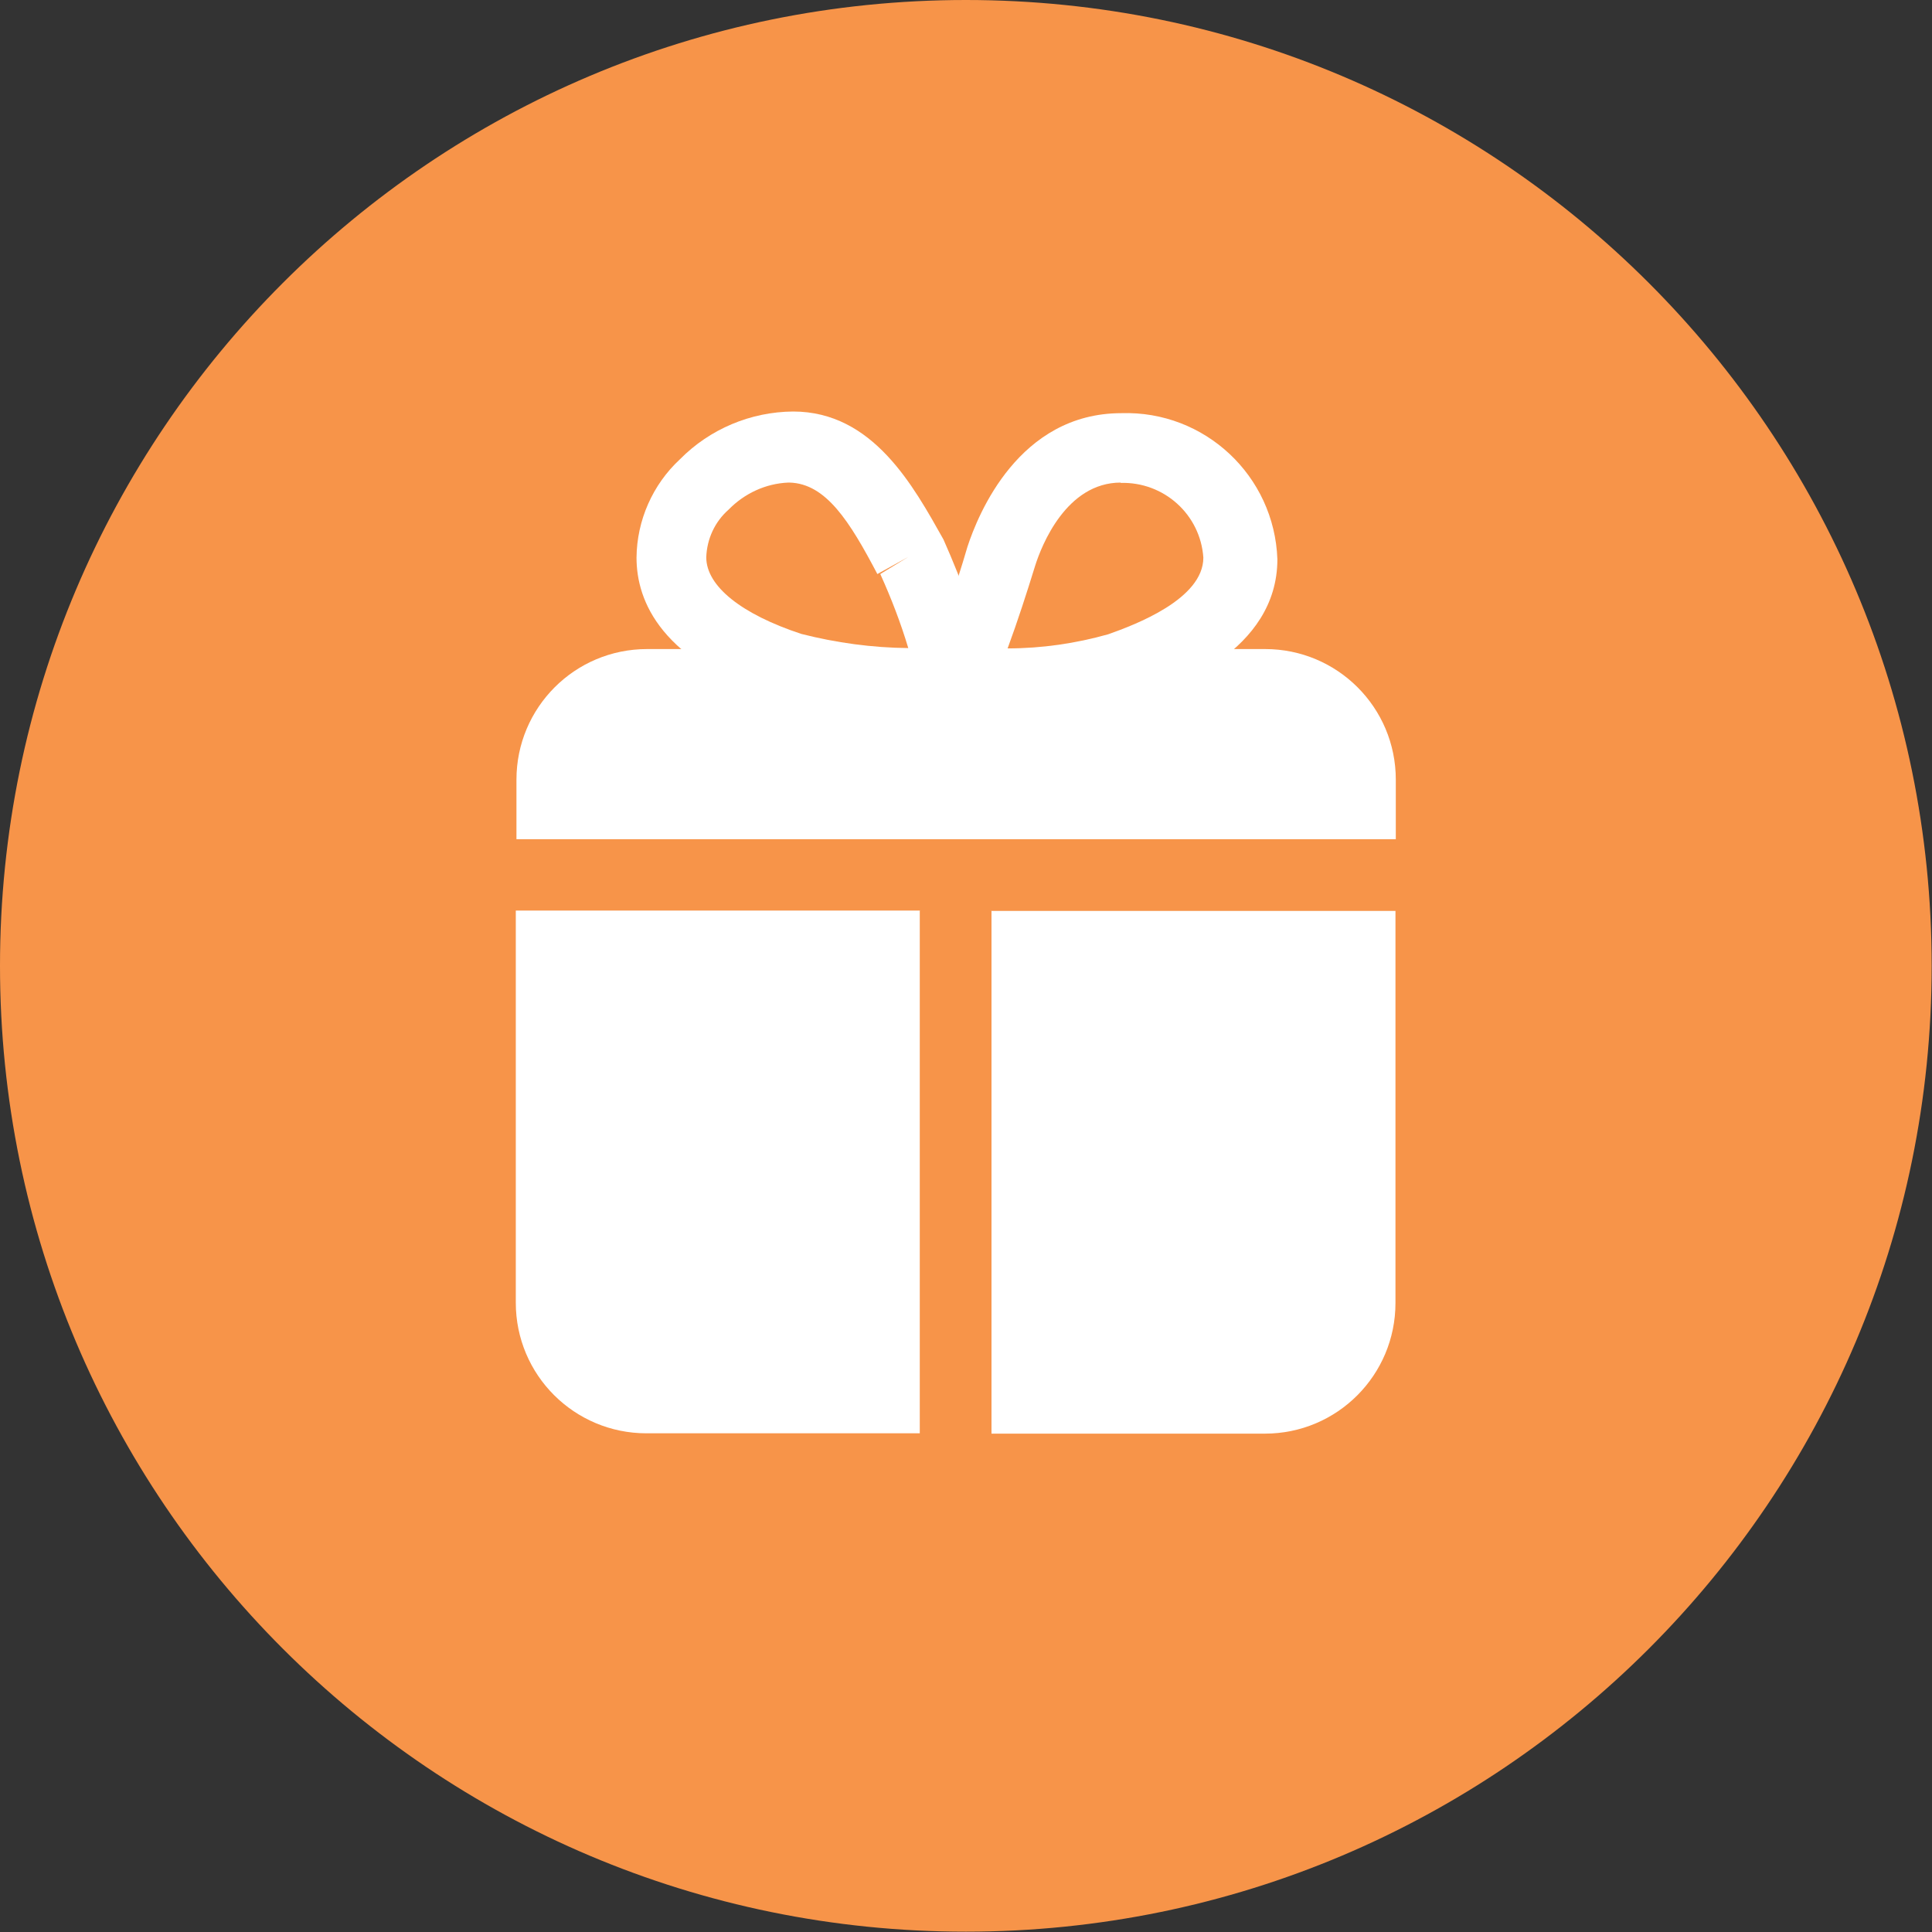 <svg width="41" height="41" viewBox="0 0 41 41" fill="none" xmlns="http://www.w3.org/2000/svg">
<rect x="0" y="0" width="41" height="41" fill="#333333" stroke="none"/>
<g clip-path="url(#clip0_117_321)">
<path d="M20.497 40.993C31.816 40.993 40.993 31.816 40.993 20.497C40.993 9.177 31.816 0 20.497 0C9.177 0 0 9.177 0 20.497C0 31.816 9.177 40.993 20.497 40.993Z" fill="#F79449"/>
<path d="M20.538 15.289H20.287C19.861 15.275 19.533 14.912 19.554 14.493C19.554 14.423 19.568 14.346 19.596 14.283C19.952 13.397 20.273 12.489 20.531 11.603C20.755 10.918 21.62 8.768 23.798 8.768C25.565 8.712 27.045 10.095 27.108 11.868C27.108 13.816 24.895 14.611 24.078 14.898C22.919 15.198 21.732 15.338 20.538 15.303V15.289ZM23.785 10.241C22.626 10.241 22.102 11.582 21.969 12.001C21.788 12.587 21.599 13.173 21.383 13.76C22.109 13.76 22.828 13.655 23.519 13.46C24.092 13.257 25.537 12.713 25.537 11.833C25.474 10.918 24.699 10.22 23.777 10.248L23.785 10.241Z" fill="white"/>
<path d="M20.001 15.289C18.835 15.31 17.669 15.17 16.538 14.863C14.025 14.046 13.508 12.761 13.508 11.833C13.515 11.044 13.85 10.283 14.43 9.746C15.065 9.103 15.931 8.74 16.831 8.733C18.528 8.733 19.386 10.318 20.022 11.449C20.434 12.377 20.776 13.334 21.034 14.318C21.097 14.542 21.055 14.786 20.915 14.975C20.783 15.163 20.566 15.282 20.329 15.289H20.008H20.001ZM16.727 10.241C16.245 10.262 15.798 10.472 15.463 10.814C15.17 11.072 15.002 11.435 14.988 11.826C14.988 12.44 15.735 13.034 17.006 13.453C17.746 13.641 18.507 13.746 19.275 13.753C19.114 13.215 18.912 12.692 18.681 12.182L19.275 11.819L18.619 12.182C18.032 11.065 17.529 10.262 16.755 10.241H16.727Z" fill="white"/>
<path d="M29.621 17.809V16.545C29.621 15.01 28.378 13.774 26.849 13.774H13.732C12.196 13.774 10.96 15.017 10.96 16.545V17.809H29.628H29.621Z" fill="white"/>
<path d="M21.041 19.324V30.424H26.842C28.378 30.424 29.614 29.181 29.614 27.652V19.331H21.034L21.041 19.324Z" fill="white"/>
<path d="M19.526 19.324H10.946V27.645C10.946 29.181 12.189 30.417 13.718 30.417H19.519V19.317L19.526 19.324Z" fill="white"/>
</g>
<defs>
<clipPath id="clip0_117_321">
<rect width="41" height="41" fill="white"/>
</clipPath>
</defs>
</svg>
